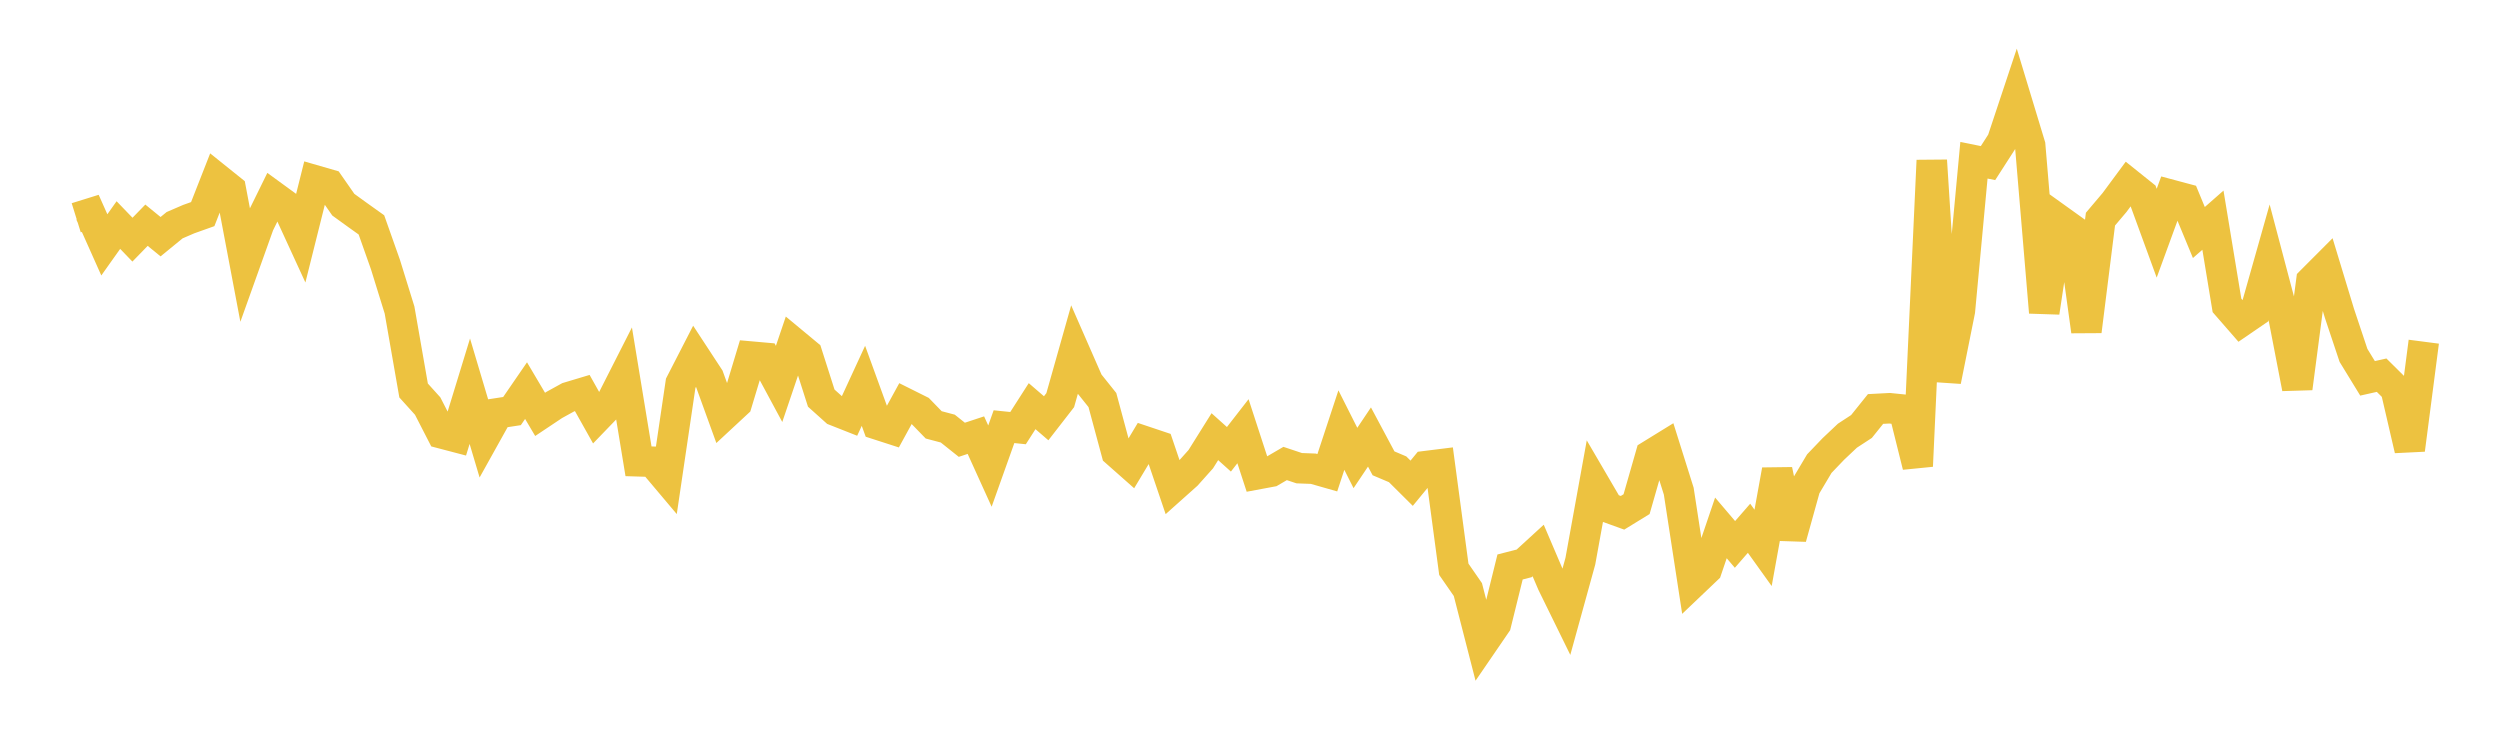 <svg width="164" height="48" xmlns="http://www.w3.org/2000/svg" xmlns:xlink="http://www.w3.org/1999/xlink"><path fill="none" stroke="rgb(237,194,64)" stroke-width="2" d="M5,14.285L5.922,13.998L6.844,16.063L7.766,14.764L8.689,15.722L9.611,14.774L10.533,15.527L11.455,14.773L12.377,14.375L13.299,14.046L14.222,11.693L15.144,12.433L16.066,17.305L16.988,14.726L17.91,12.85L18.832,13.522L19.754,15.528L20.677,11.836L21.599,12.102L22.521,13.427L23.443,14.094L24.365,14.752L25.287,17.358L26.21,20.337L27.132,25.616L28.054,26.637L28.976,28.431L29.898,28.673L30.82,25.664L31.743,28.763L32.665,27.108L33.587,26.967L34.509,25.625L35.431,27.183L36.353,26.568L37.275,26.06L38.198,25.783L39.12,27.427L40.042,26.471L40.964,24.655L41.886,30.261L42.808,30.289L43.731,31.384L44.653,25.145L45.575,23.351L46.497,24.758L47.419,27.303L48.341,26.447L49.263,23.391L50.186,23.473L51.108,25.185L52.03,22.464L52.952,23.229L53.874,26.117L54.796,26.944L55.719,27.308L56.641,25.31L57.563,27.848L58.485,28.146L59.407,26.461L60.329,26.921L61.251,27.871L62.174,28.115L63.096,28.85L64.018,28.545L64.94,30.576L65.862,27.99L66.784,28.085L67.707,26.644L68.629,27.438L69.551,26.25L70.473,22.987L71.395,25.091L72.317,26.243L73.24,29.668L74.162,30.483L75.084,28.946L76.006,29.255L76.928,31.975L77.85,31.152L78.772,30.121L79.695,28.646L80.617,29.474L81.539,28.288L82.461,31.115L83.383,30.943L84.305,30.405L85.228,30.713L86.15,30.748L87.072,31.011L87.994,28.214L88.916,30.044L89.838,28.668L90.76,30.394L91.683,30.785L92.605,31.701L93.527,30.578L94.449,30.463L95.371,37.345L96.293,38.676L97.216,42.271L98.138,40.925L99.06,37.194L99.982,36.958L100.904,36.113L101.826,38.273L102.749,40.155L103.671,36.814L104.593,31.728L105.515,33.306L106.437,33.639L107.359,33.073L108.281,29.857L109.204,29.288L110.126,32.221L111.048,38.223L111.97,37.345L112.892,34.631L113.814,35.714L114.737,34.654L115.659,35.941L116.581,30.841L117.503,35.278L118.425,31.964L119.347,30.414L120.269,29.451L121.192,28.58L122.114,27.978L123.036,26.829L123.958,26.781L124.88,26.875L125.802,30.576L126.725,10.528L127.647,24.989L128.569,20.392L129.491,10.512L130.413,10.699L131.335,9.266L132.257,6.493L133.18,9.538L134.102,20.491L135.024,14.386L135.946,15.047L136.868,21.729L137.79,14.376L138.713,13.285L139.635,12.038L140.557,12.776L141.479,15.299L142.401,12.777L143.323,13.024L144.246,15.253L145.168,14.443L146.09,20.034L147.012,21.092L147.934,20.461L148.856,17.203L149.778,20.693L150.701,25.468L151.623,18.44L152.545,17.516L153.467,20.553L154.389,23.313L155.311,24.819L156.234,24.612L157.156,25.526L158.078,29.503L159,22.415"></path></svg>